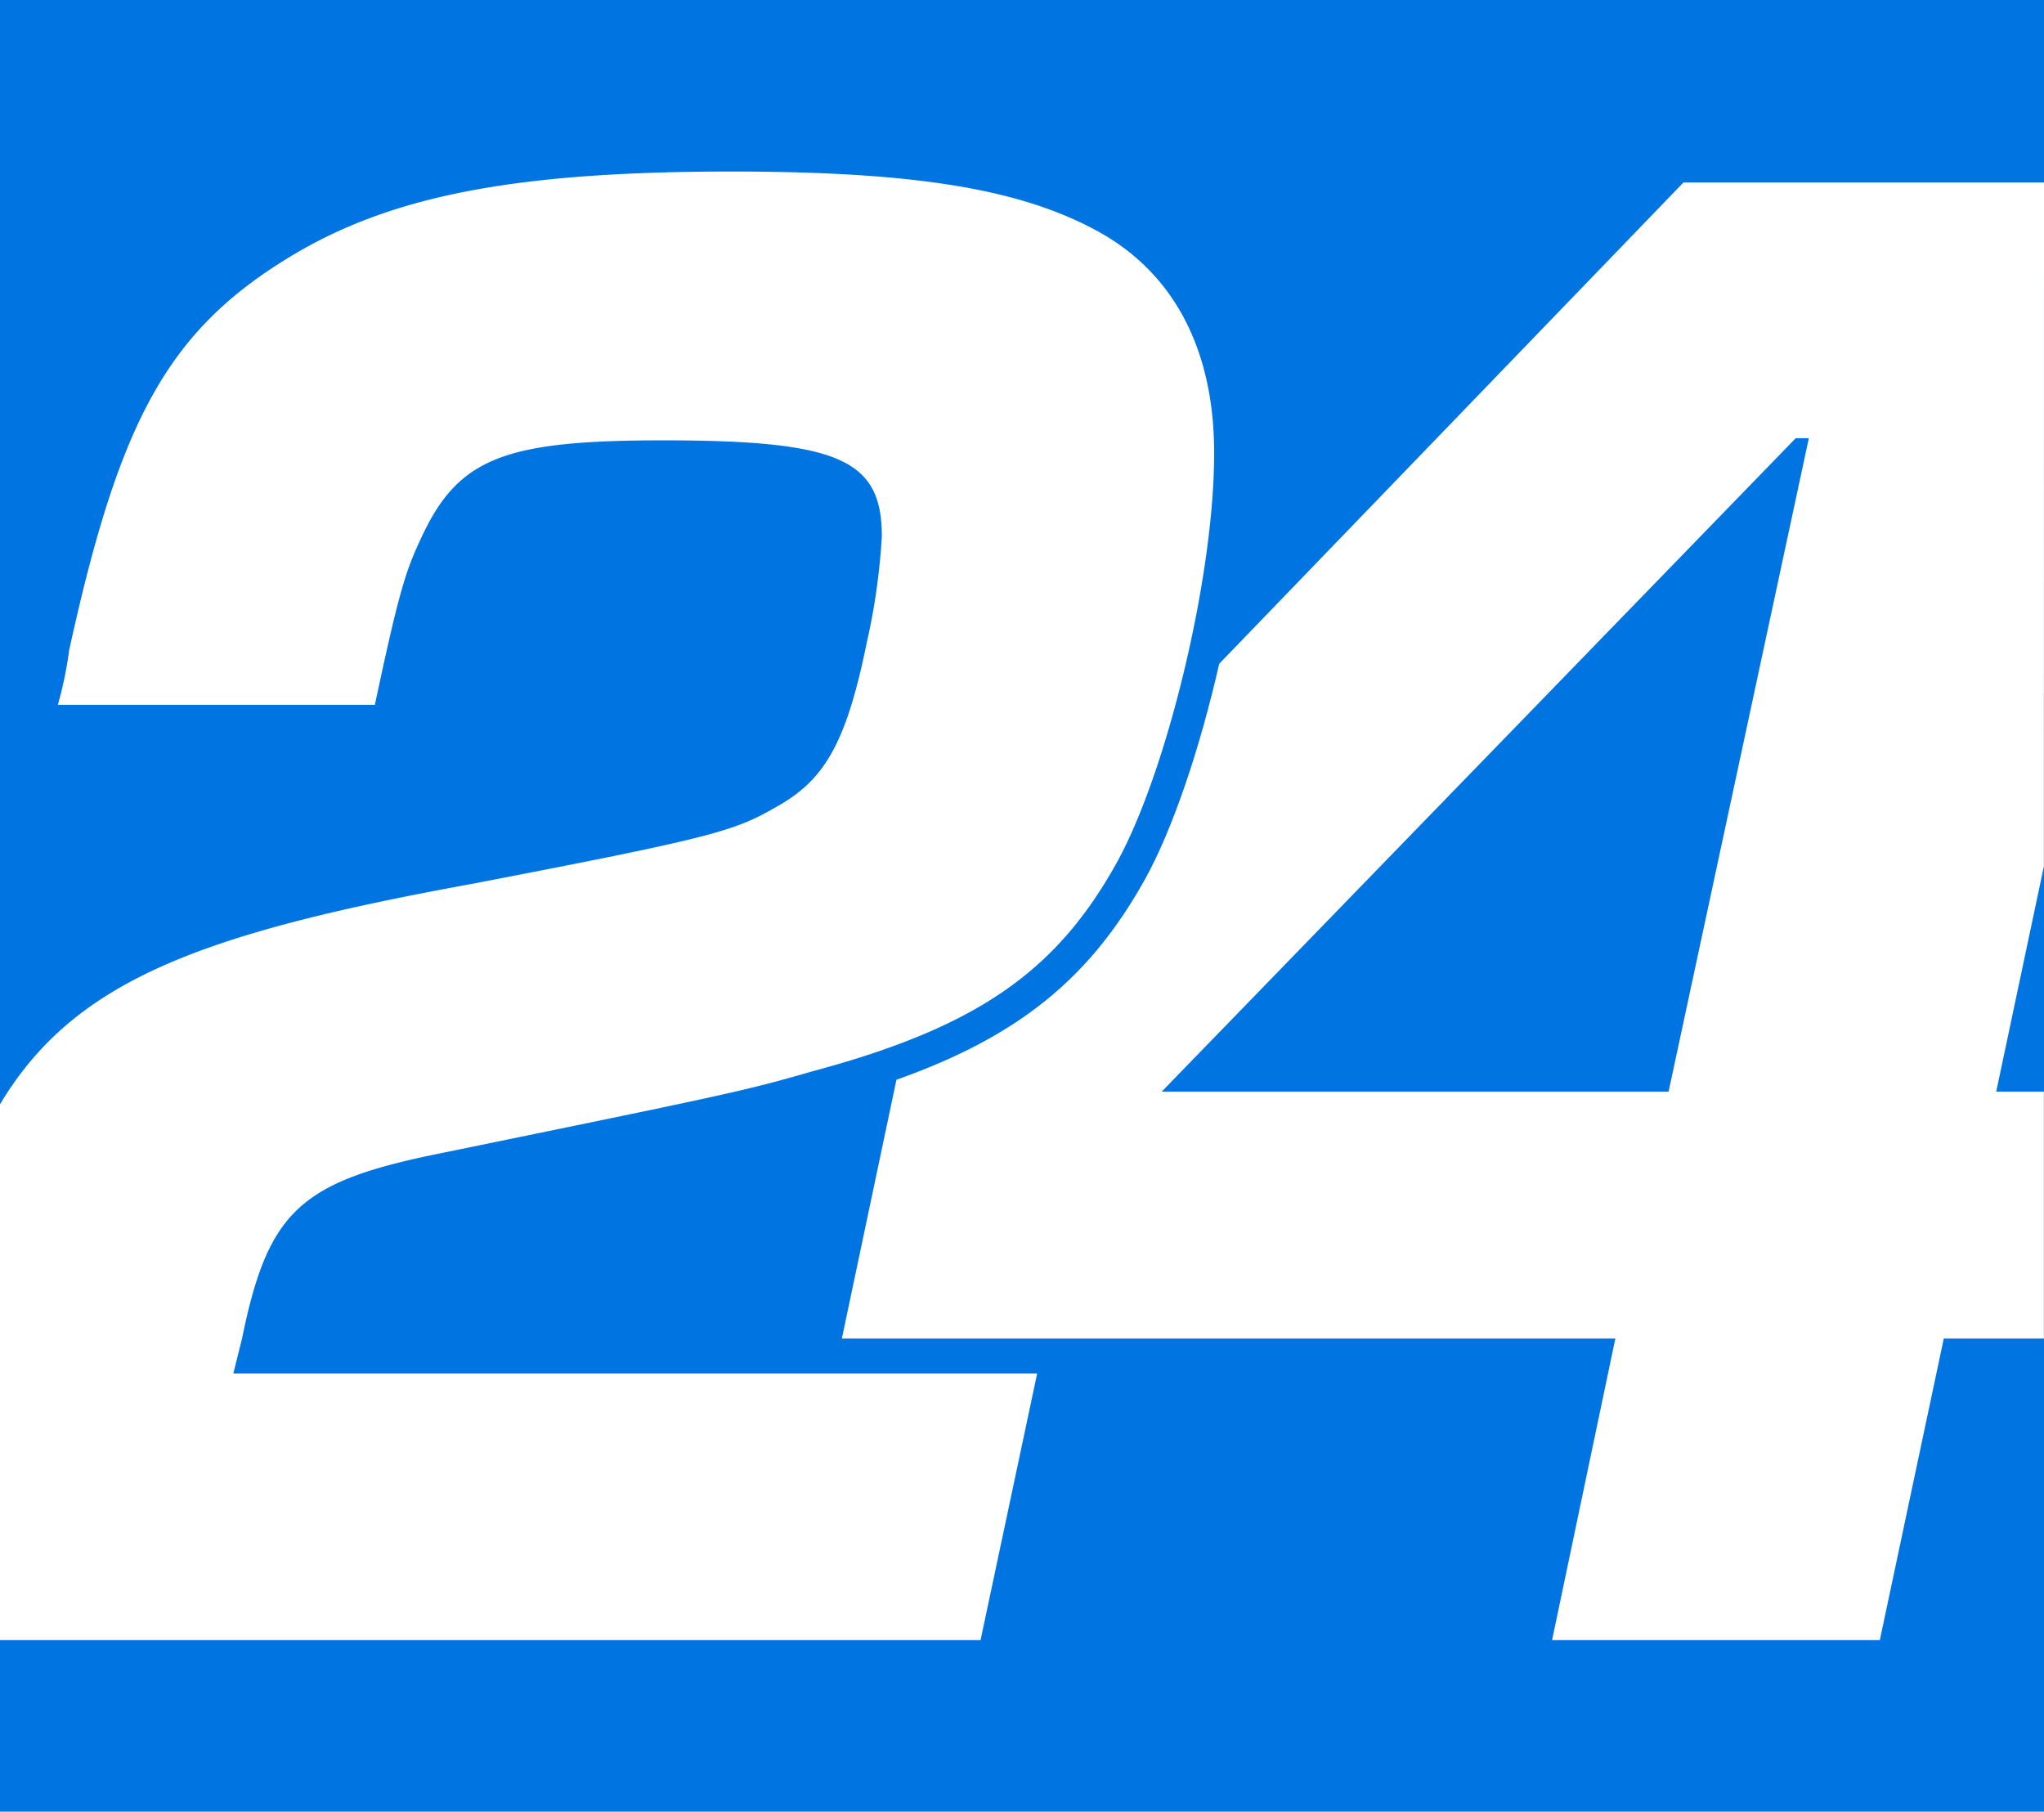<svg xmlns="http://www.w3.org/2000/svg" viewBox="0 0 180.54 160"><rect width="180.54" height="160" fill="#0075e1"/><path d="M761.85,436.12H730l-41,42.5c-1.7,7.45-4.1,14.65-6.62,19.15-4.83,8.62-11.09,13.76-21.89,17.59l-4.82,22.85h68.32l-5.59,26.64h28.95L753,538.21h8.84v-21.8h-4.21l4.21-19.9Zm-33.16,80.29H683.92l56-57.71h1.16Z" transform="translate(-581.31 -420)" fill="#fff"/><path d="M678.15,440.36c-6.75-3.66-16-5.21-32.23-5.21-19.1,0-30.11,2.13-39,7.53-10.81,6.56-15.06,14.48-19.5,34.74a34.27,34.27,0,0,1-1,4.83h28c2.13-10,2.71-11.78,4.06-14.67,3.28-7.14,7.33-8.69,21.42-8.69,15.63,0,19.3,1.74,19.3,8.49a57.68,57.68,0,0,1-1.35,9.46C656,485.91,654,489,649.78,491.32c-3.67,2.12-5.79,2.7-26.83,6.75-24.08,4.39-35.14,8.6-41.64,19.46v47.32h86.61l5-23.55h-71l.77-3.09c2.32-11.38,5.21-13.89,17.75-16.4,24.32-5,26.45-5.4,32.43-7.14,14.47-3.86,21.61-8.69,27-18.34,4.44-7.91,8.68-25.28,8.68-36.28C688.57,450.79,684.91,444,678.15,440.36Z" transform="translate(-581.31 -420)" fill="#fff"/></svg>